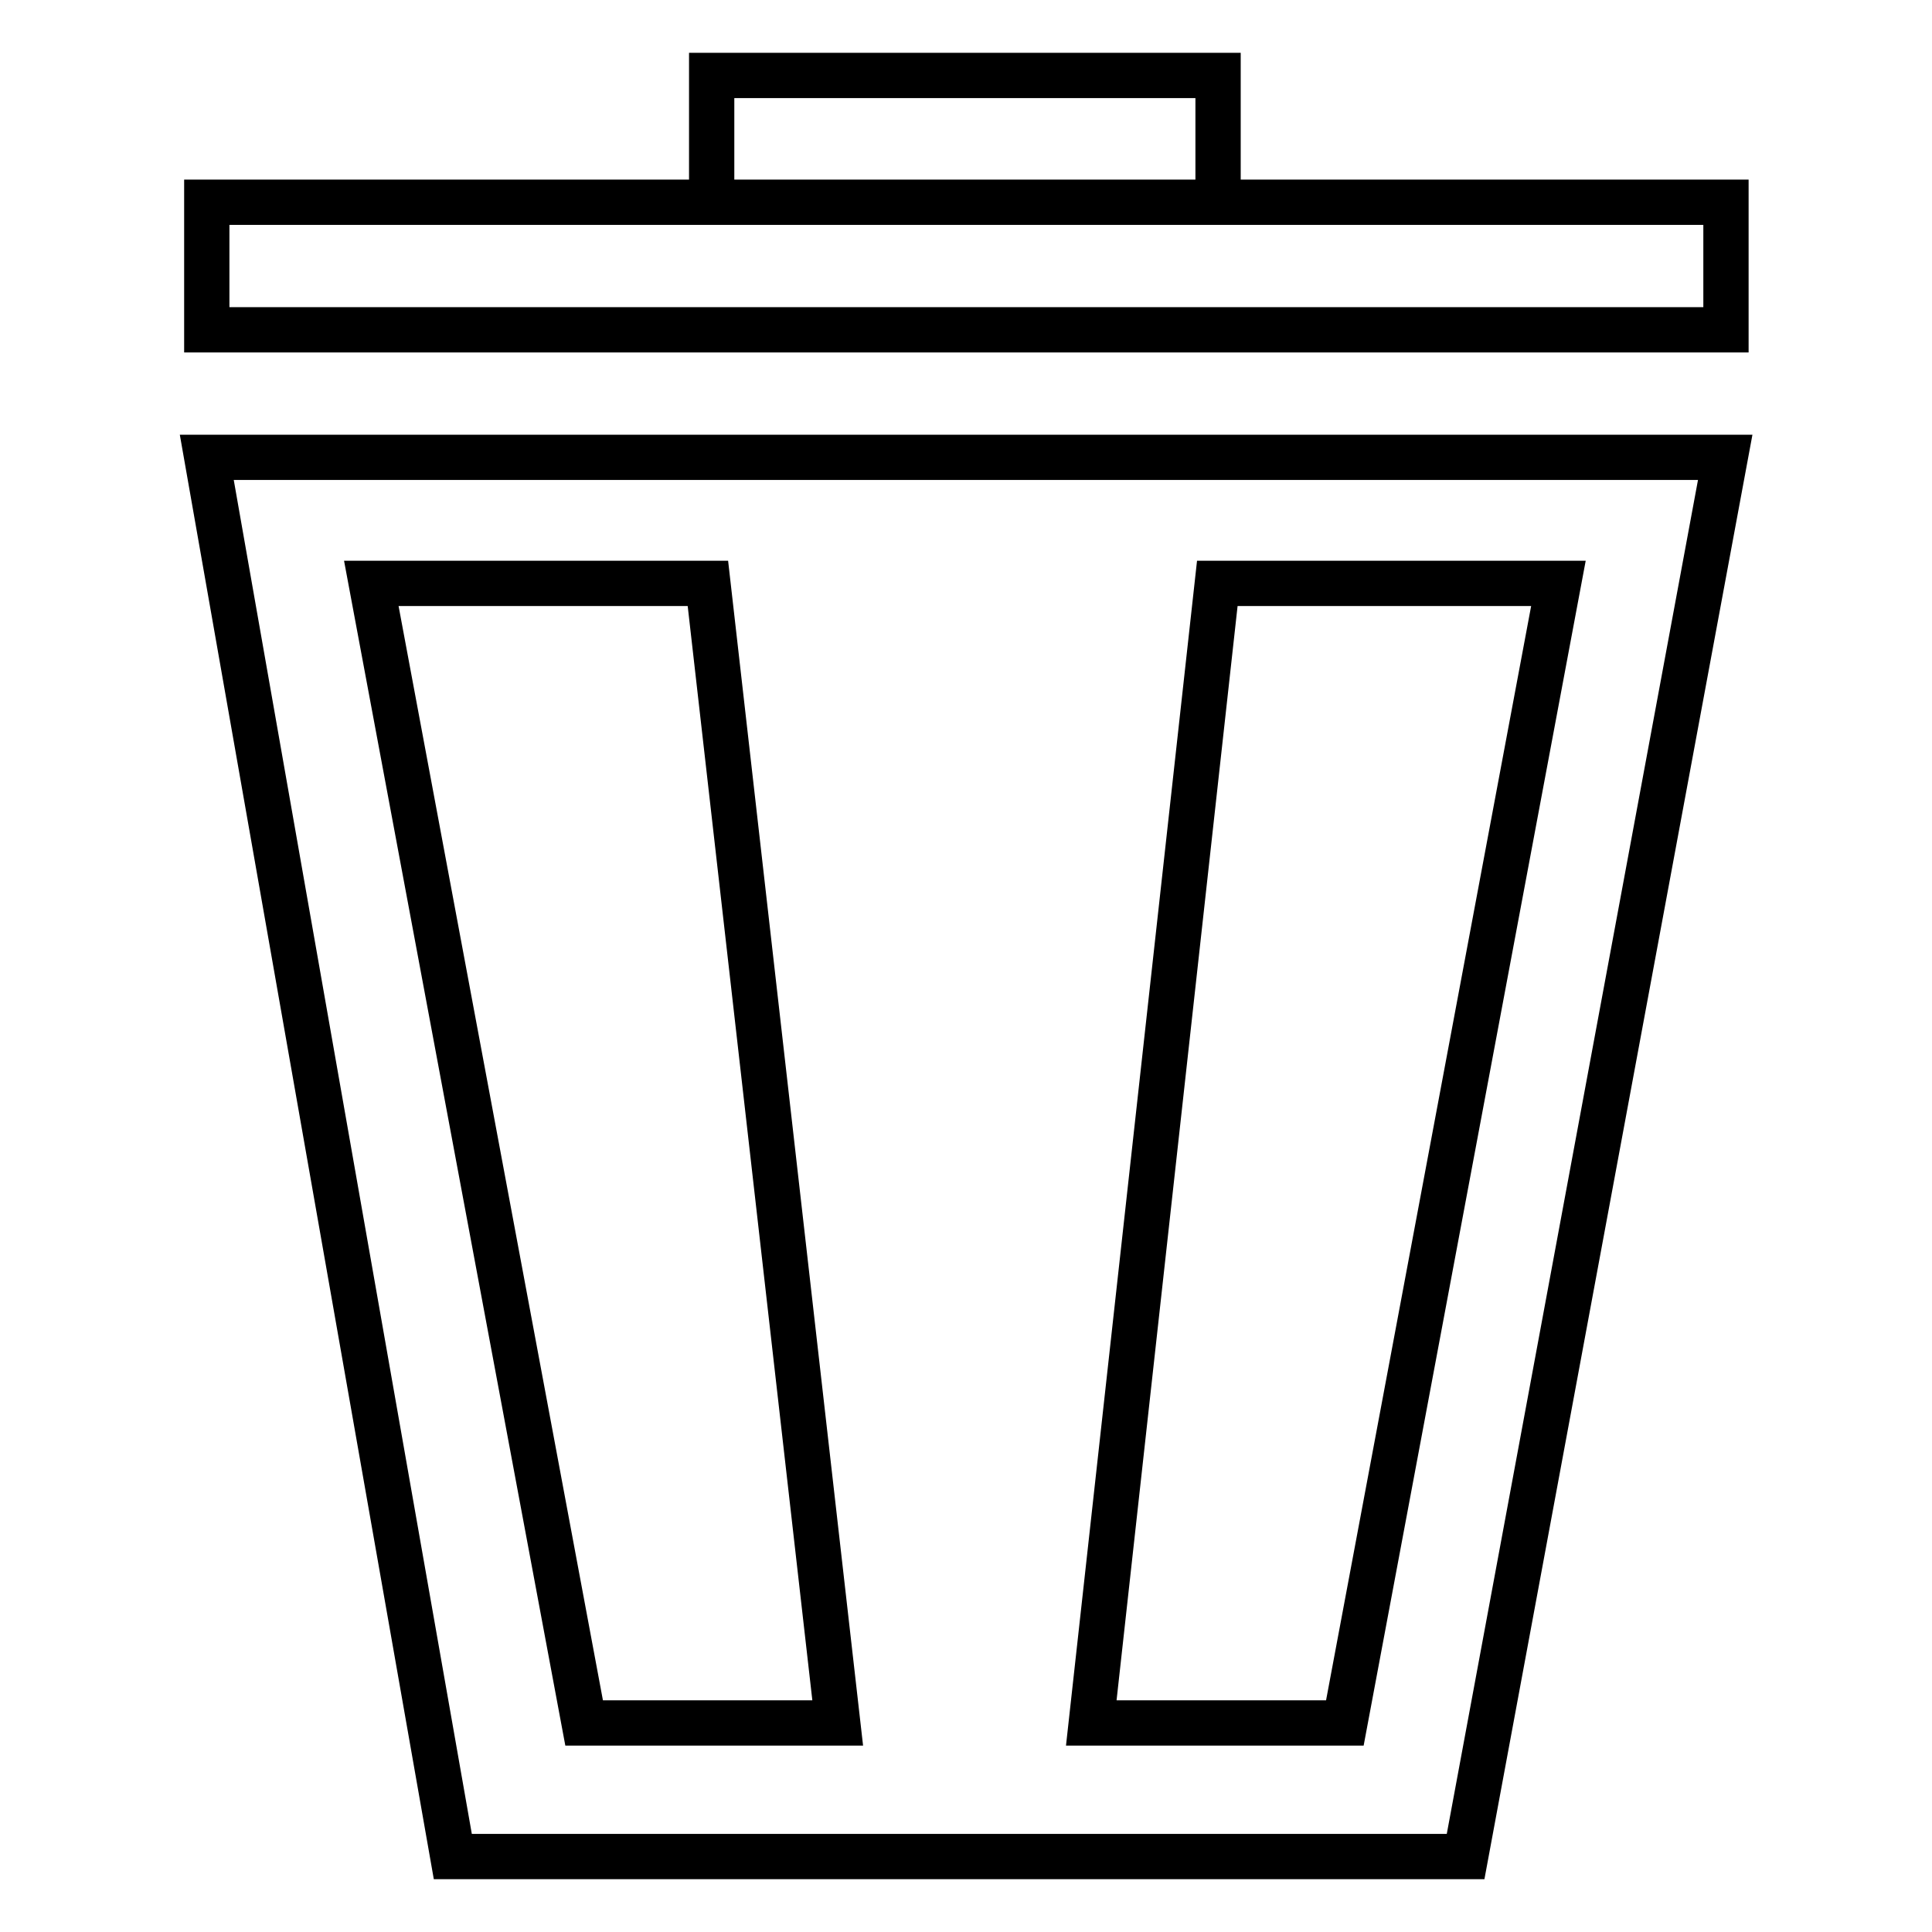 <?xml version="1.0" encoding="utf-8"?>
<!-- Svg Vector Icons : http://www.onlinewebfonts.com/icon -->
<!DOCTYPE svg PUBLIC "-//W3C//DTD SVG 1.1//EN" "http://www.w3.org/Graphics/SVG/1.1/DTD/svg11.dtd">
<svg version="1.1" xmlns="http://www.w3.org/2000/svg" xmlns:xlink="http://www.w3.org/1999/xlink" x="0px" y="0px" viewBox="0 0 256 256" enable-background="new 0 0 256 256" xml:space="preserve">
<g> <path stroke-width="6" fill-opacity="0" stroke="#000000"  d="M228.6,60.6L194.2,246H60L27.4,60.6H228.6z M49.2,77.3l28.2,151H111l-17.2-151H49.2z M161.3,77.3l-16.7,151 h33.6l28.3-151H161.3z M27.4,26.8h201.3v16.9H27.4V26.8L27.4,26.8z M94.3,10h67.1v16.8H94.3V10z"/></g>
</svg>